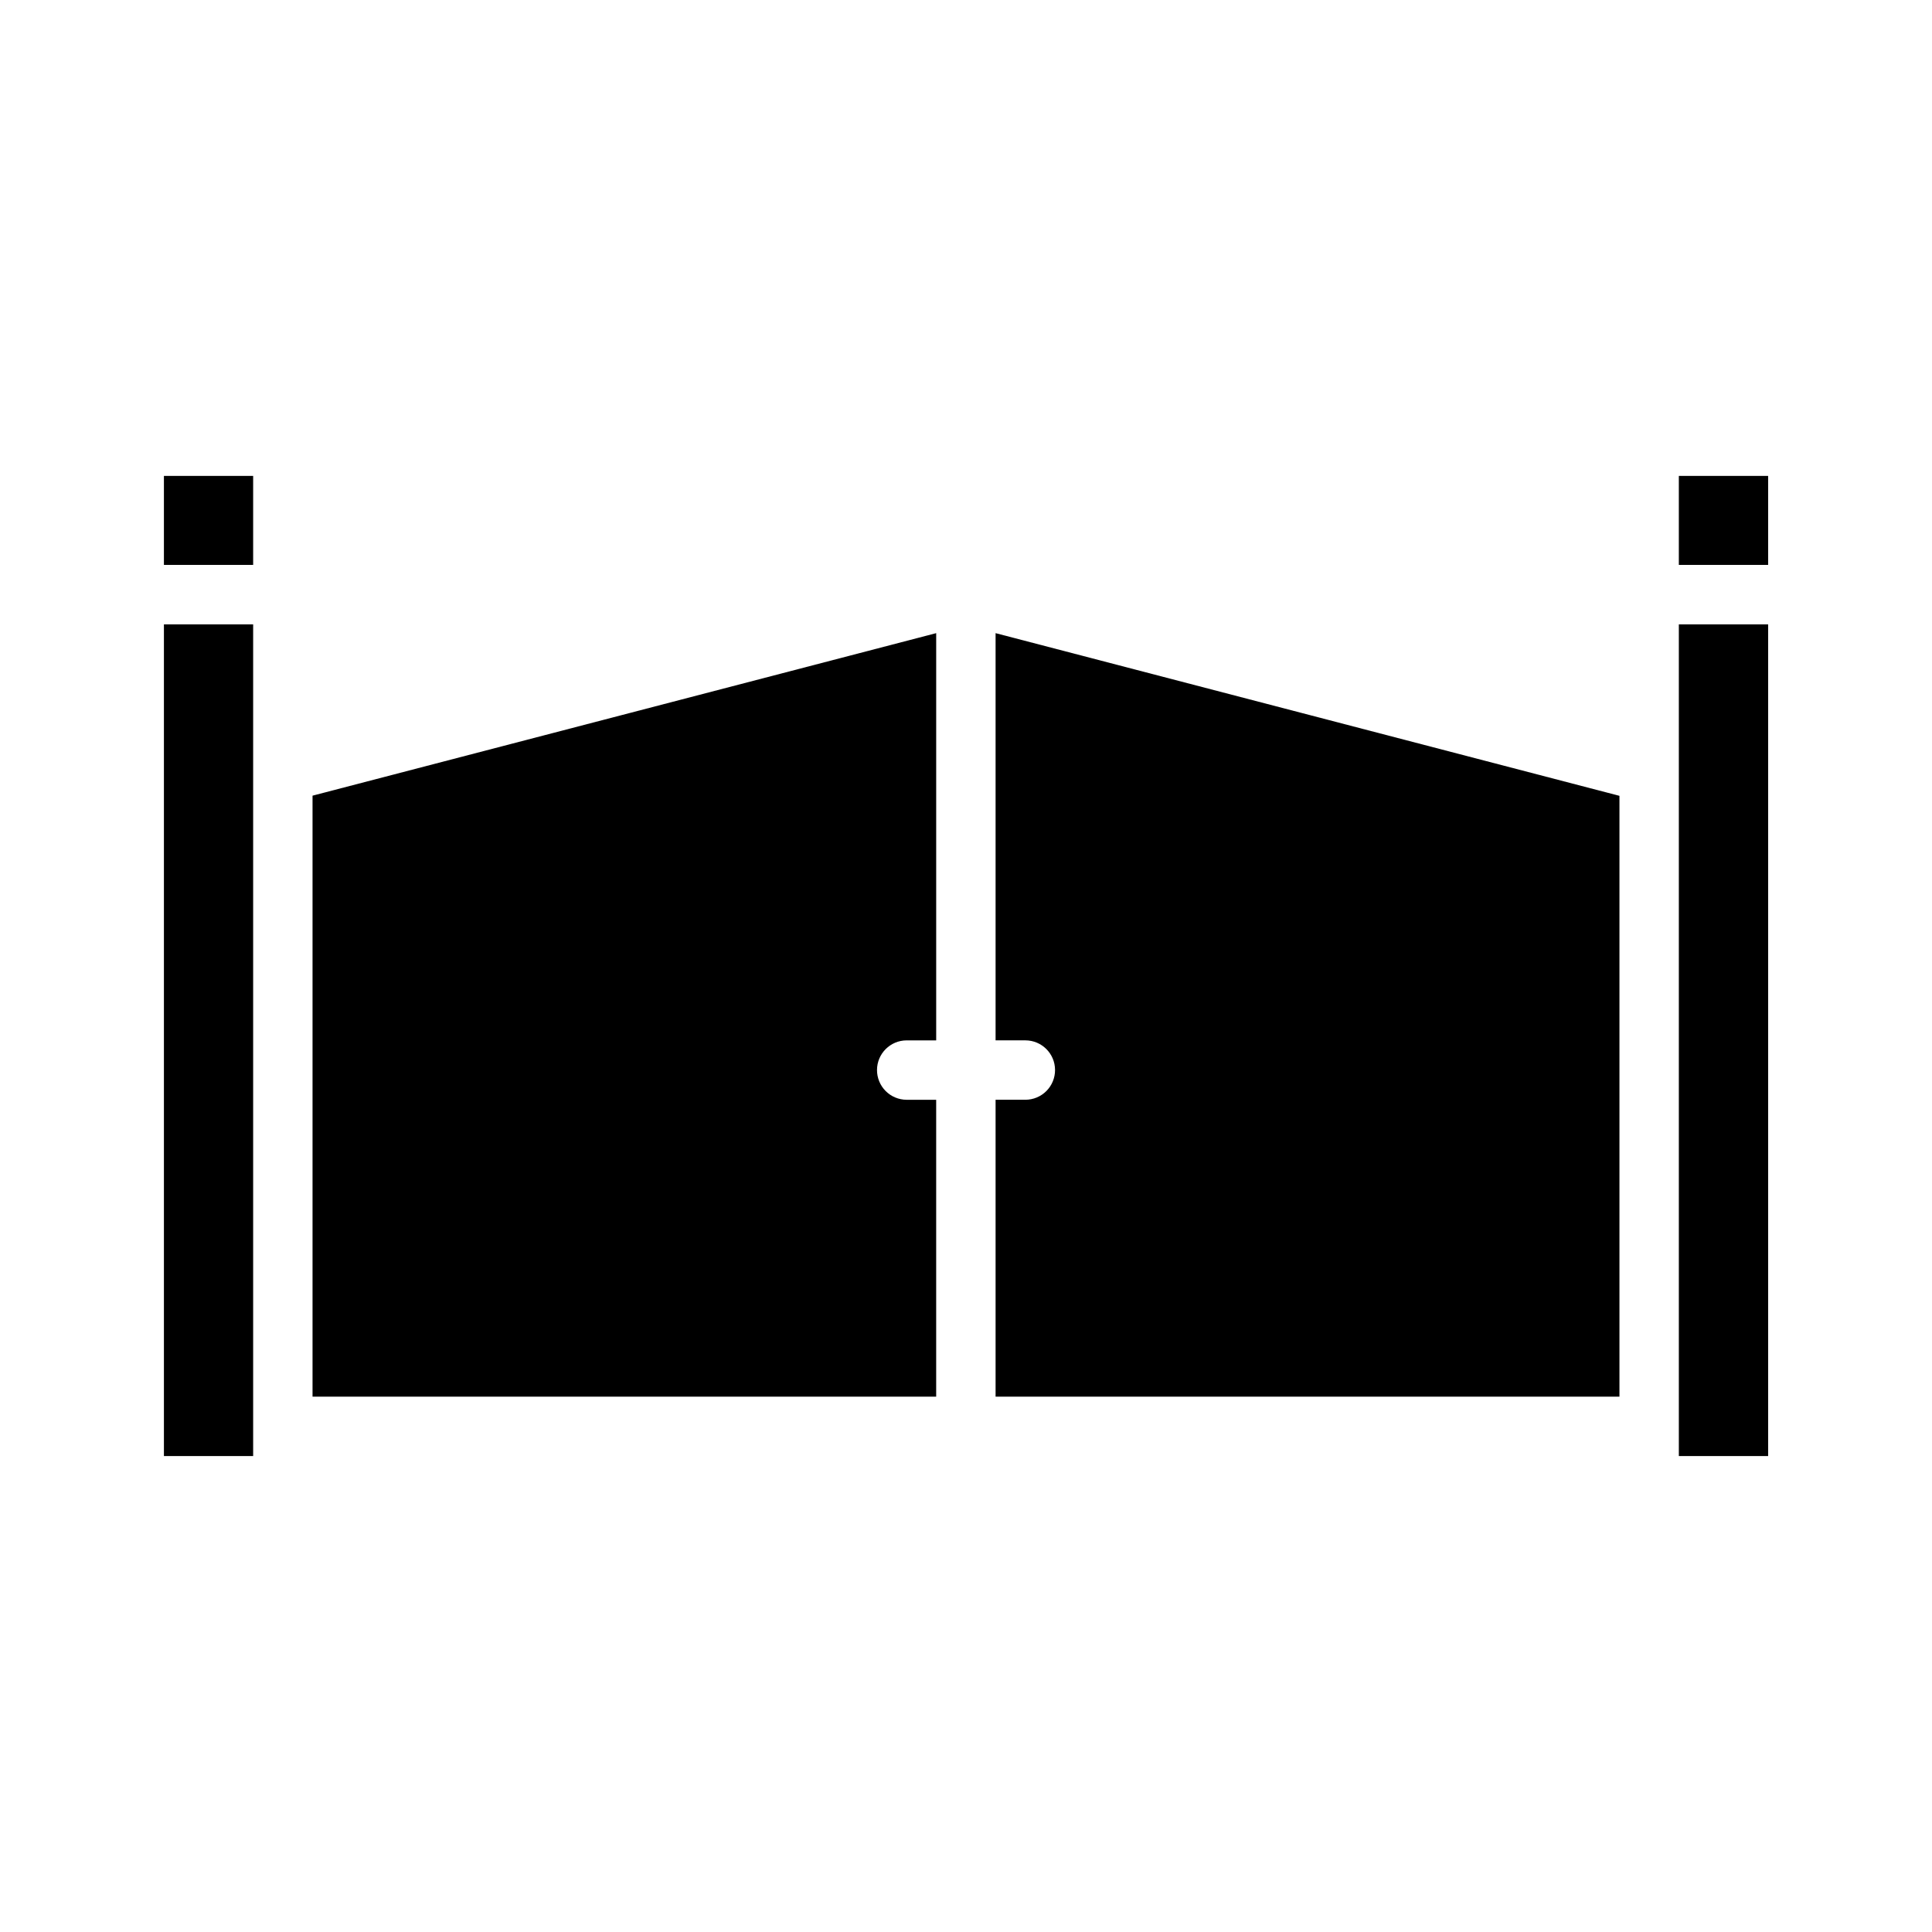 <?xml version="1.0" encoding="UTF-8"?>
<!-- Uploaded to: ICON Repo, www.svgrepo.com, Generator: ICON Repo Mixer Tools -->
<svg fill="#000000" width="800px" height="800px" version="1.1" viewBox="144 144 512 512" xmlns="http://www.w3.org/2000/svg">
 <g>
  <path d="m407.84 311.79 165.33 43.113v159.22h-165.33v-78.676h7.918c2.09-0.008 4.086-0.844 5.559-2.328 1.469-1.48 2.289-3.488 2.281-5.574-0.016-4.324-3.516-7.824-7.84-7.84h-7.918z"/>
  <path d="m392.1 311.79v107.92h-7.844c-4.324 0.016-7.824 3.516-7.84 7.84-0.008 2.086 0.812 4.094 2.281 5.574 1.473 1.484 3.473 2.32 5.559 2.328h7.84v78.676h-165.27v-159.27z"/>
  <path d="m588.91 309.47h23.664v220.4h-23.664v-7.441c0.004-0.133 0.004-0.266 0-0.398z"/>
  <path d="m187.44 309.47h23.648v220.4l-23.648 0.004z"/>
  <path d="m588.91 270.12h23.664v23.586h-23.664z"/>
  <path d="m187.44 270.12h23.648v23.586h-23.648z"/>
 </g>
</svg>